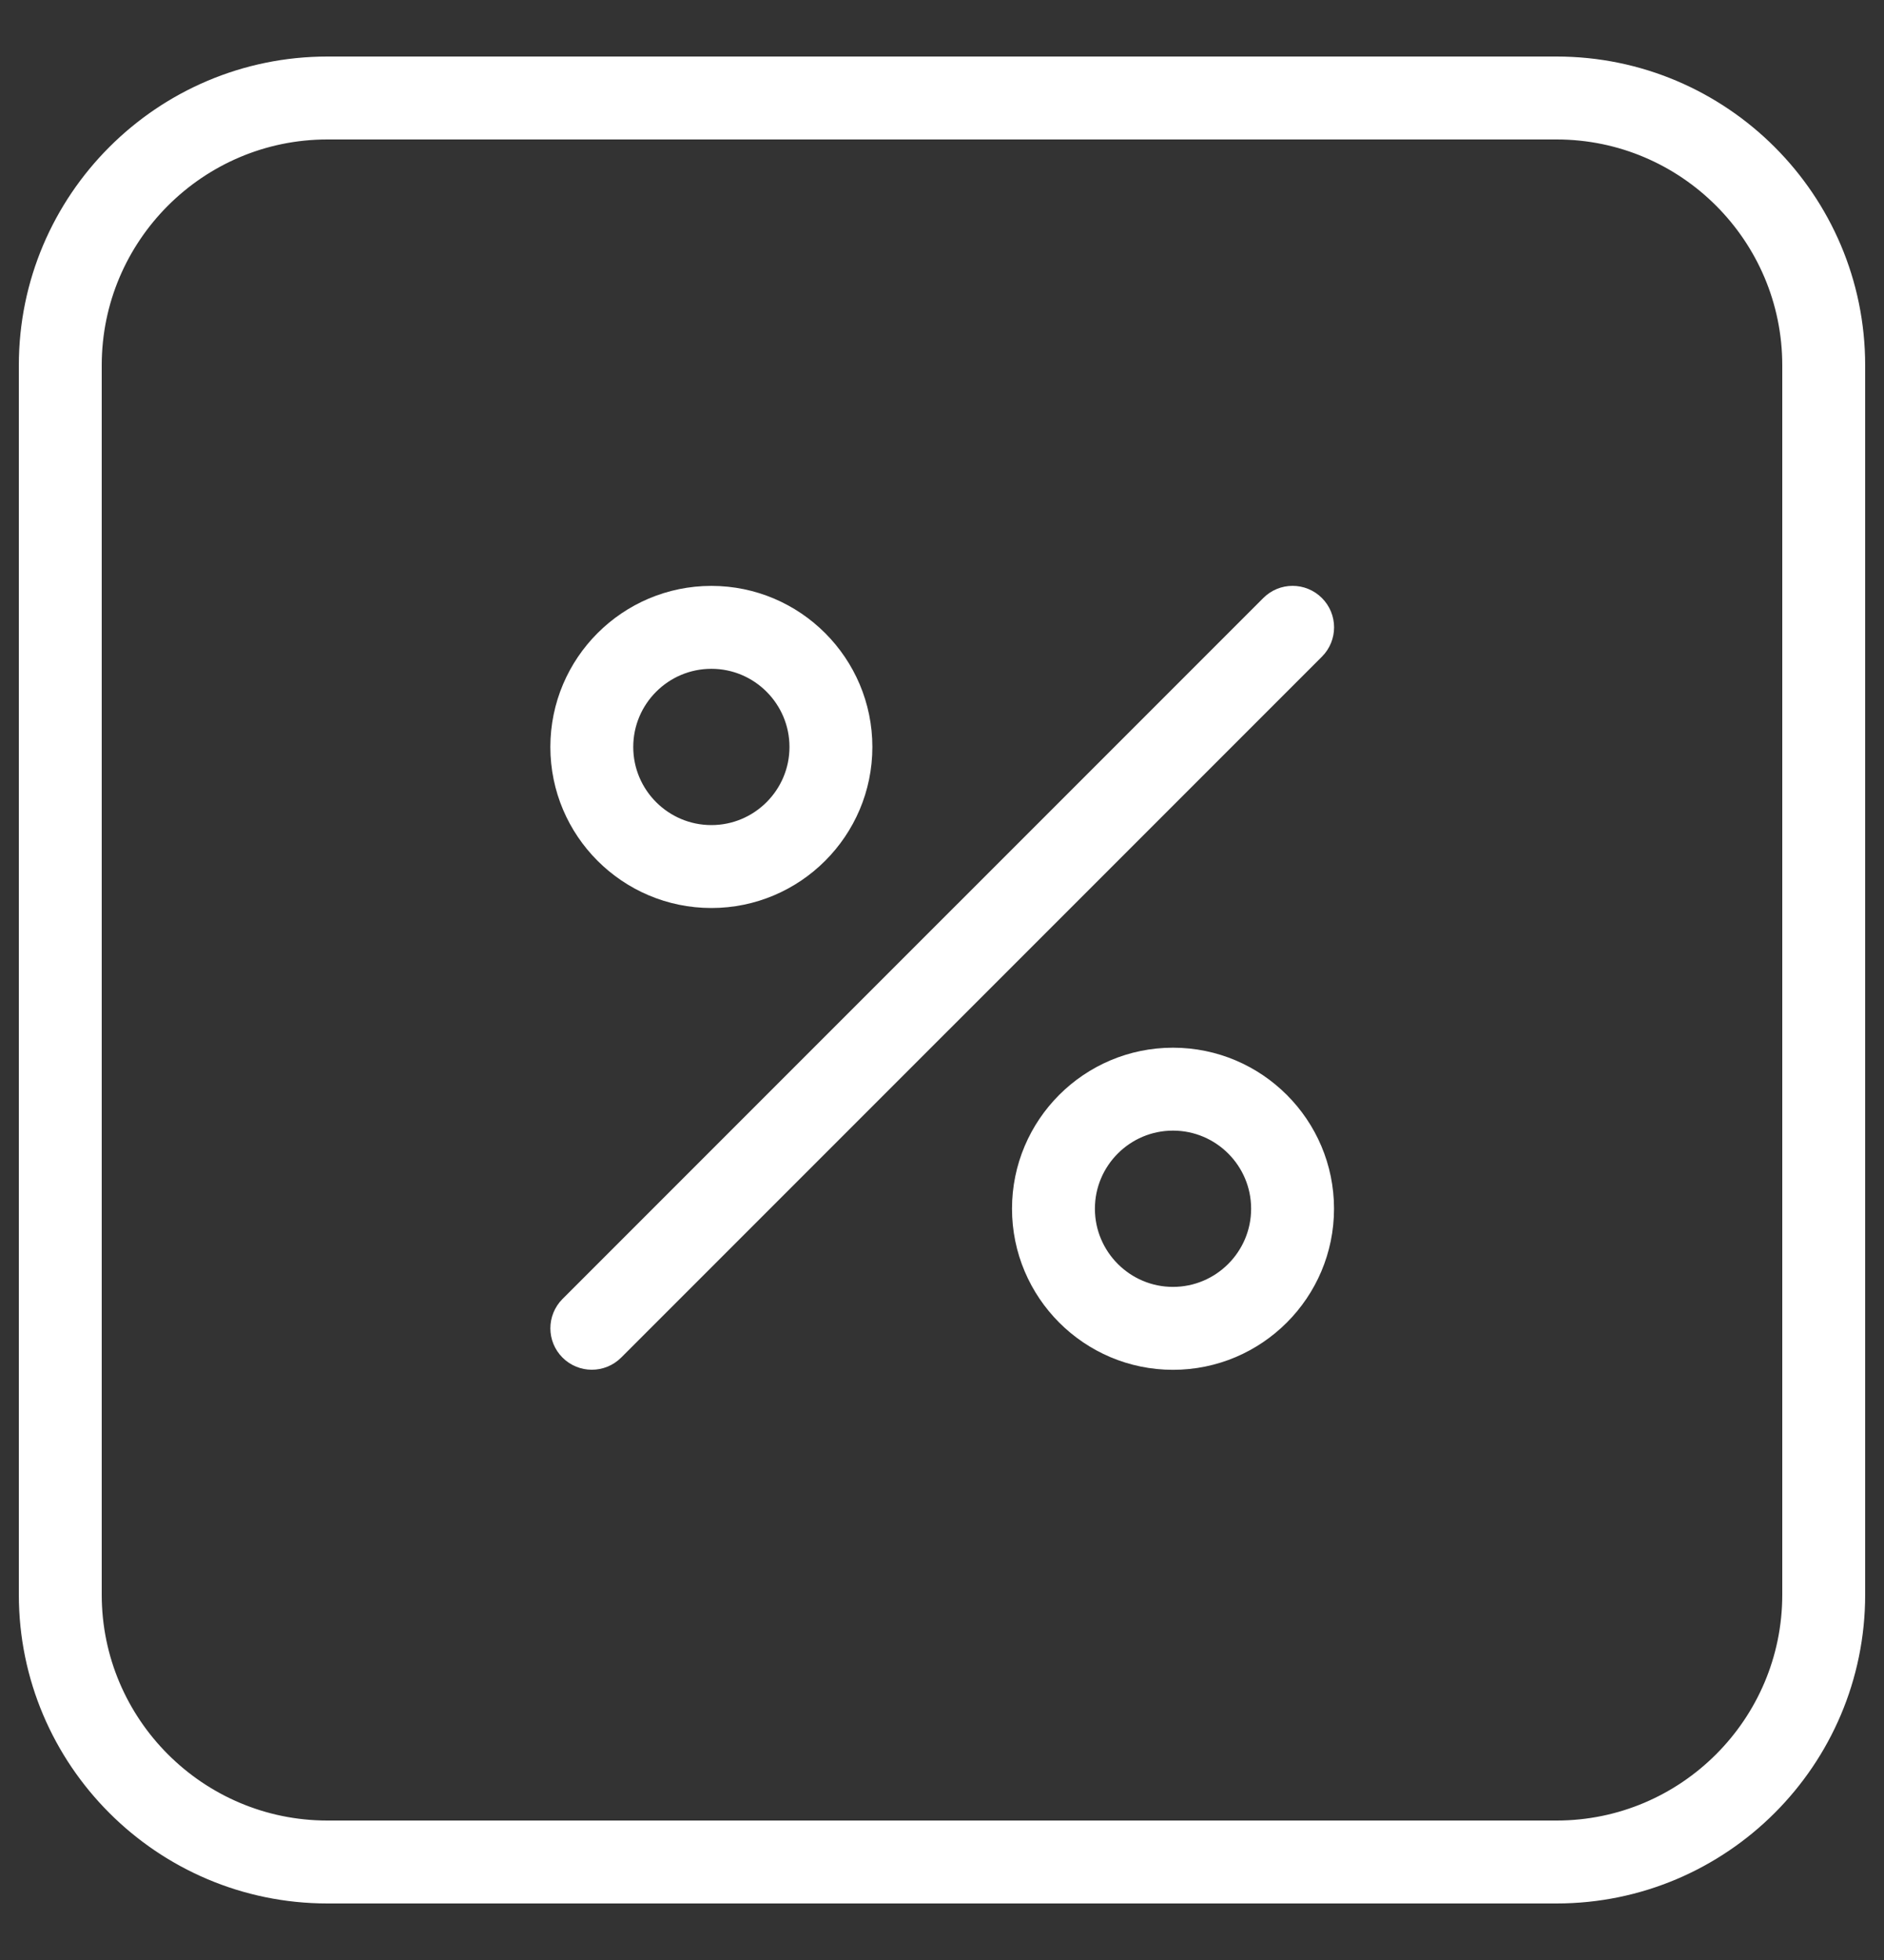 <svg width="25" height="26" viewBox="0 0 25 26" fill="none" xmlns="http://www.w3.org/2000/svg">
<rect x="0" y="0" width="25" height="26" fill="#333333" stroke="none"/>
<path d="M20.655 1H4.345C2.225 1 0.5 2.725 0.5 4.845V21.155C0.5 23.275 2.225 25 4.345 25H20.655C22.775 25 24.5 23.276 24.5 21.155V4.845C24.5 2.725 22.775 1 20.655 1H20.655ZM23.9 21.155C23.9 22.944 22.444 24.4 20.655 24.4H4.345C2.556 24.4 1.1 22.944 1.1 21.155V4.845C1.1 3.056 2.556 1.6 4.345 1.6H20.655C22.444 1.6 23.9 3.056 23.9 4.845L23.9 21.155Z" fill="white" stroke="white" stroke-width="0.5"/>
<path d="M16.94 8.11L7.641 17.408C7.524 17.526 7.524 17.715 7.641 17.832C7.7 17.891 7.777 17.92 7.853 17.92C7.93 17.92 8.007 17.891 8.066 17.832L17.365 8.534C17.482 8.417 17.482 8.227 17.365 8.11C17.247 7.992 17.057 7.992 16.94 8.11H16.94Z" fill="white" stroke="white" stroke-width="0.5"/>
<path d="M9.44 11.795C10.48 11.795 11.326 10.949 11.326 9.909C11.326 8.869 10.48 8.022 9.44 8.022C8.399 8.022 7.553 8.869 7.553 9.909C7.553 10.949 8.399 11.795 9.44 11.795ZM9.44 8.622C10.149 8.622 10.726 9.199 10.726 9.909C10.726 10.618 10.149 11.195 9.44 11.195C8.73 11.195 8.153 10.618 8.153 9.909C8.153 9.199 8.73 8.622 9.44 8.622Z" fill="white" stroke="white" stroke-width="0.5"/>
<path d="M15.565 14.148C14.525 14.148 13.679 14.994 13.679 16.034C13.679 17.074 14.525 17.921 15.565 17.921C16.606 17.921 17.452 17.074 17.452 16.034C17.452 14.994 16.606 14.148 15.565 14.148ZM15.565 17.321C14.856 17.321 14.279 16.743 14.279 16.034C14.279 15.325 14.856 14.748 15.565 14.748C16.275 14.748 16.852 15.325 16.852 16.034C16.852 16.743 16.275 17.321 15.565 17.321Z" fill="white" stroke="white" stroke-width="0.5"/>
</svg>
